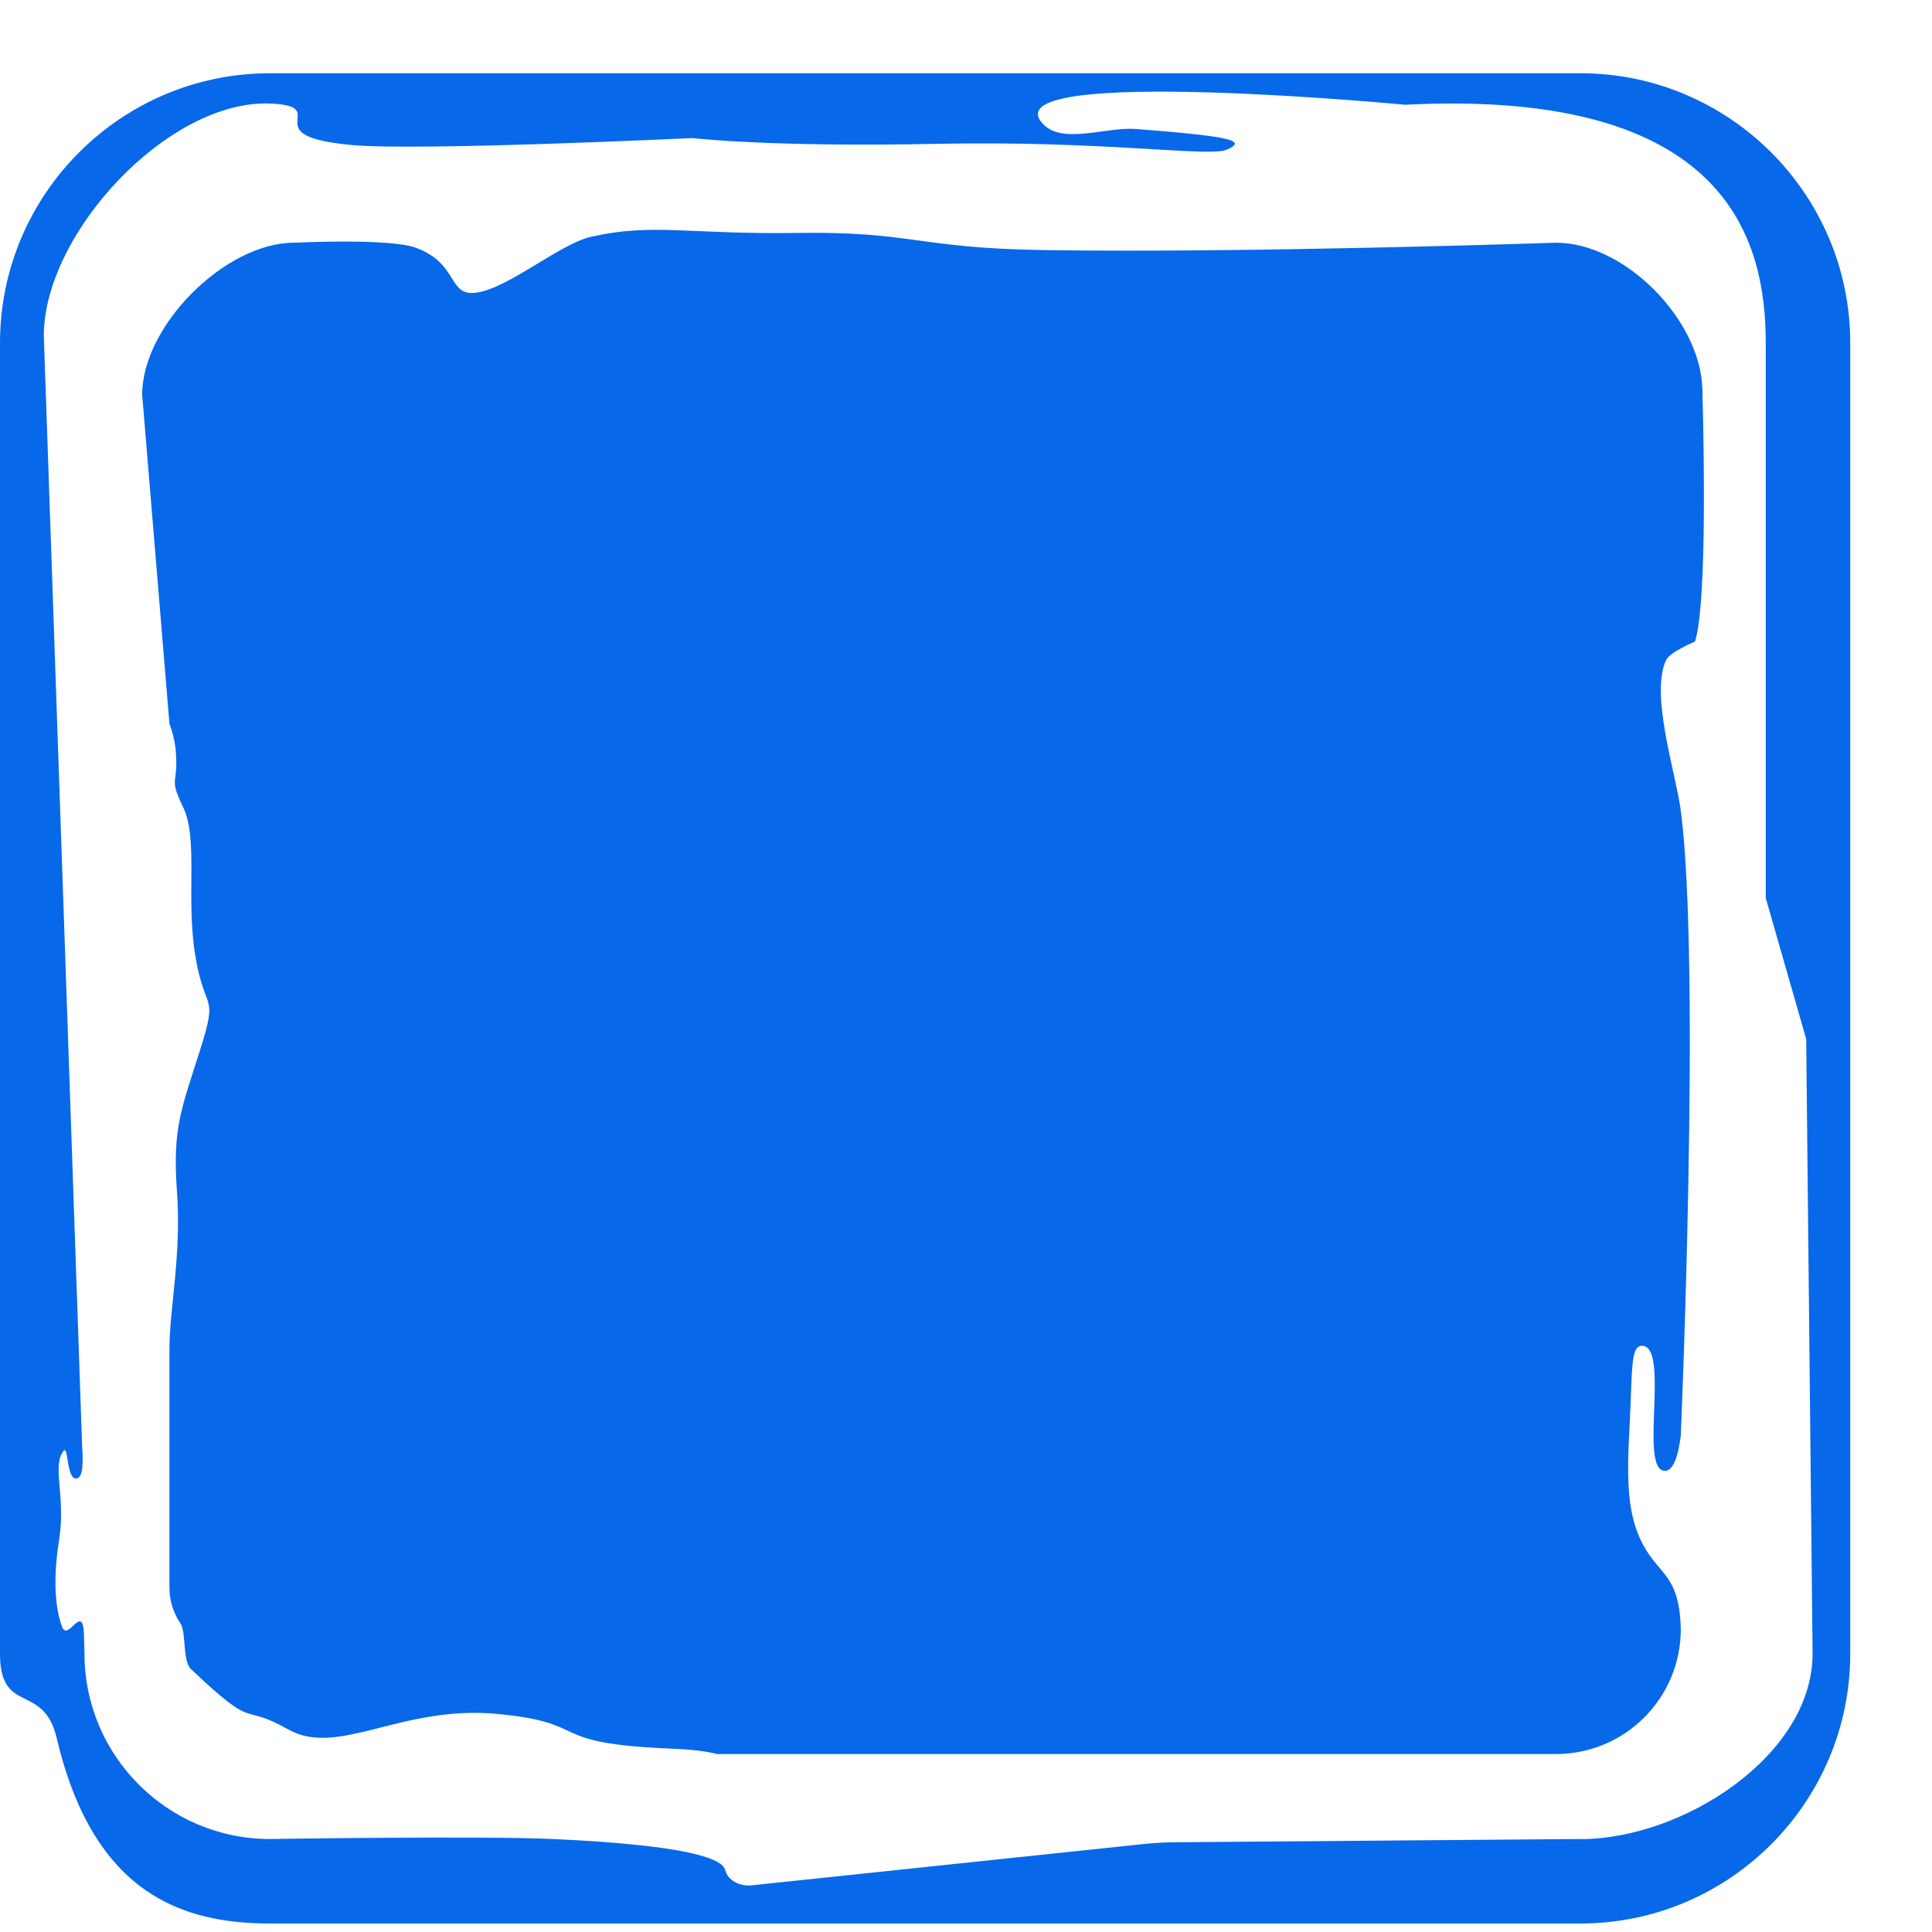 <?xml version="1.0" encoding="UTF-8"?> <svg xmlns="http://www.w3.org/2000/svg" width="211" height="211" viewBox="0 0 211 211" fill="none"><g filter="url(#filter0_d_639_29827)"><path d="M180.61 0L37.474 0C21.221 0 8 13.221 8 29.46L8 172.597C8 179.386 12.745 175.682 14.195 181.824C18.216 198.92 28.009 202.071 37.474 202.071H180.61C196.85 202.071 210.071 188.85 210.071 172.597L210.071 29.46C210.071 13.221 196.85 0 180.61 0ZM180.61 192.844L136.242 193.2C135.108 193.213 133.975 193.279 132.854 193.397L89.936 197.919C88.749 197.984 87.484 197.365 87.194 196.218C86.877 194.979 83.094 193.516 68.384 192.844C60.673 192.488 37.474 192.844 37.474 192.844C26.309 192.844 17.227 183.762 17.227 172.597L17.161 170.383C17.016 167.035 15.421 171.358 14.775 169.658C14.143 167.957 13.694 164.912 14.459 160.154C15.21 155.409 13.615 152.034 14.973 150.426C15.474 149.833 15.263 154.011 16.515 153.418C17.267 153.062 16.977 150.189 16.977 150.189L12.785 28.669C12.785 17.505 26.375 2.86 37.526 3.308C44.513 3.598 35.417 6.854 46.49 7.843C53.739 8.502 83.635 7.078 83.635 7.078C83.635 7.078 91.913 8.08 110.182 7.711C128.465 7.329 140.012 9.174 141.949 8.357C144.375 7.329 142.226 6.881 132.116 6.09C128.689 5.813 123.759 7.962 121.703 5.299C116.984 -0.791 161.458 3.44 161.458 3.44C196.797 1.634 200.844 18.322 200.844 29.474V90.082L205.26 105.477L205.958 172.597C205.958 183.749 191.762 192.857 180.61 192.857V192.844Z" fill="#0768EA"></path><path d="M187.504 138.998C186.001 138.708 186.304 141.661 185.975 147.684C185.632 153.721 185.711 157.57 187.504 160.813C189.297 164.069 191.432 164.069 191.564 169.935C191.564 177.461 185.461 183.564 177.934 183.564H86.297C85.216 183.274 83.648 183.076 81.539 182.984C67.171 182.417 72.931 180.216 62.386 179.188C51.828 178.16 44.947 183.973 39.477 180.875C34.02 177.791 36.287 181.323 28.866 174.298C27.89 173.375 28.378 170.29 27.693 169.276C26.928 168.142 26.506 166.797 26.506 165.413L26.506 139.235C26.506 135.03 27.838 128.98 27.324 122.086C26.823 115.179 27.825 113.083 29.854 106.664C31.898 100.245 30.355 102.723 29.327 96.356C28.286 89.989 29.683 83.636 27.996 80.143C26.309 76.65 27.587 77.915 27.165 73.71C27.073 72.827 26.836 71.918 26.506 71.048L23.527 35.102C23.527 27.576 32.596 18.507 40.123 18.507C40.123 18.507 50.483 17.993 53.383 19.047C58.168 20.787 56.837 24.386 60.014 23.964C63.48 23.516 69.148 18.625 72.549 17.861C79.258 16.332 83.2 17.61 94.891 17.439C107.664 17.241 108.046 19.1 122.006 19.311C144.203 19.654 177.947 18.507 177.947 18.507C185.474 18.507 193.725 26.956 193.923 34.483C194.398 53.016 193.778 60.041 193.119 62.058C193.119 62.058 190.391 63.218 189.982 64.049C188.163 67.766 191.023 76.426 191.564 80.525C193.778 97.45 191.564 148.792 191.564 148.792C191.287 150.993 190.733 152.852 189.652 152.614C187.148 152.074 190.232 139.525 187.504 138.998Z" fill="#0768EA"></path></g><defs><filter id="filter0_d_639_29827" x="0" y="0" width="210.071" height="210.071" filterUnits="userSpaceOnUse" color-interpolation-filters="sRGB"><feFlood flood-opacity="0" result="BackgroundImageFix"></feFlood><feColorMatrix in="SourceAlpha" type="matrix" values="0 0 0 0 0 0 0 0 0 0 0 0 0 0 0 0 0 0 127 0" result="hardAlpha"></feColorMatrix><feOffset dx="-8" dy="8"></feOffset><feComposite in2="hardAlpha" operator="out"></feComposite><feColorMatrix type="matrix" values="0 0 0 0 0 0 0 0 0 0 0 0 0 0 0 0 0 0 1 0"></feColorMatrix><feBlend mode="normal" in2="BackgroundImageFix" result="effect1_dropShadow_639_29827"></feBlend><feBlend mode="normal" in="SourceGraphic" in2="effect1_dropShadow_639_29827" result="shape"></feBlend></filter></defs></svg> 